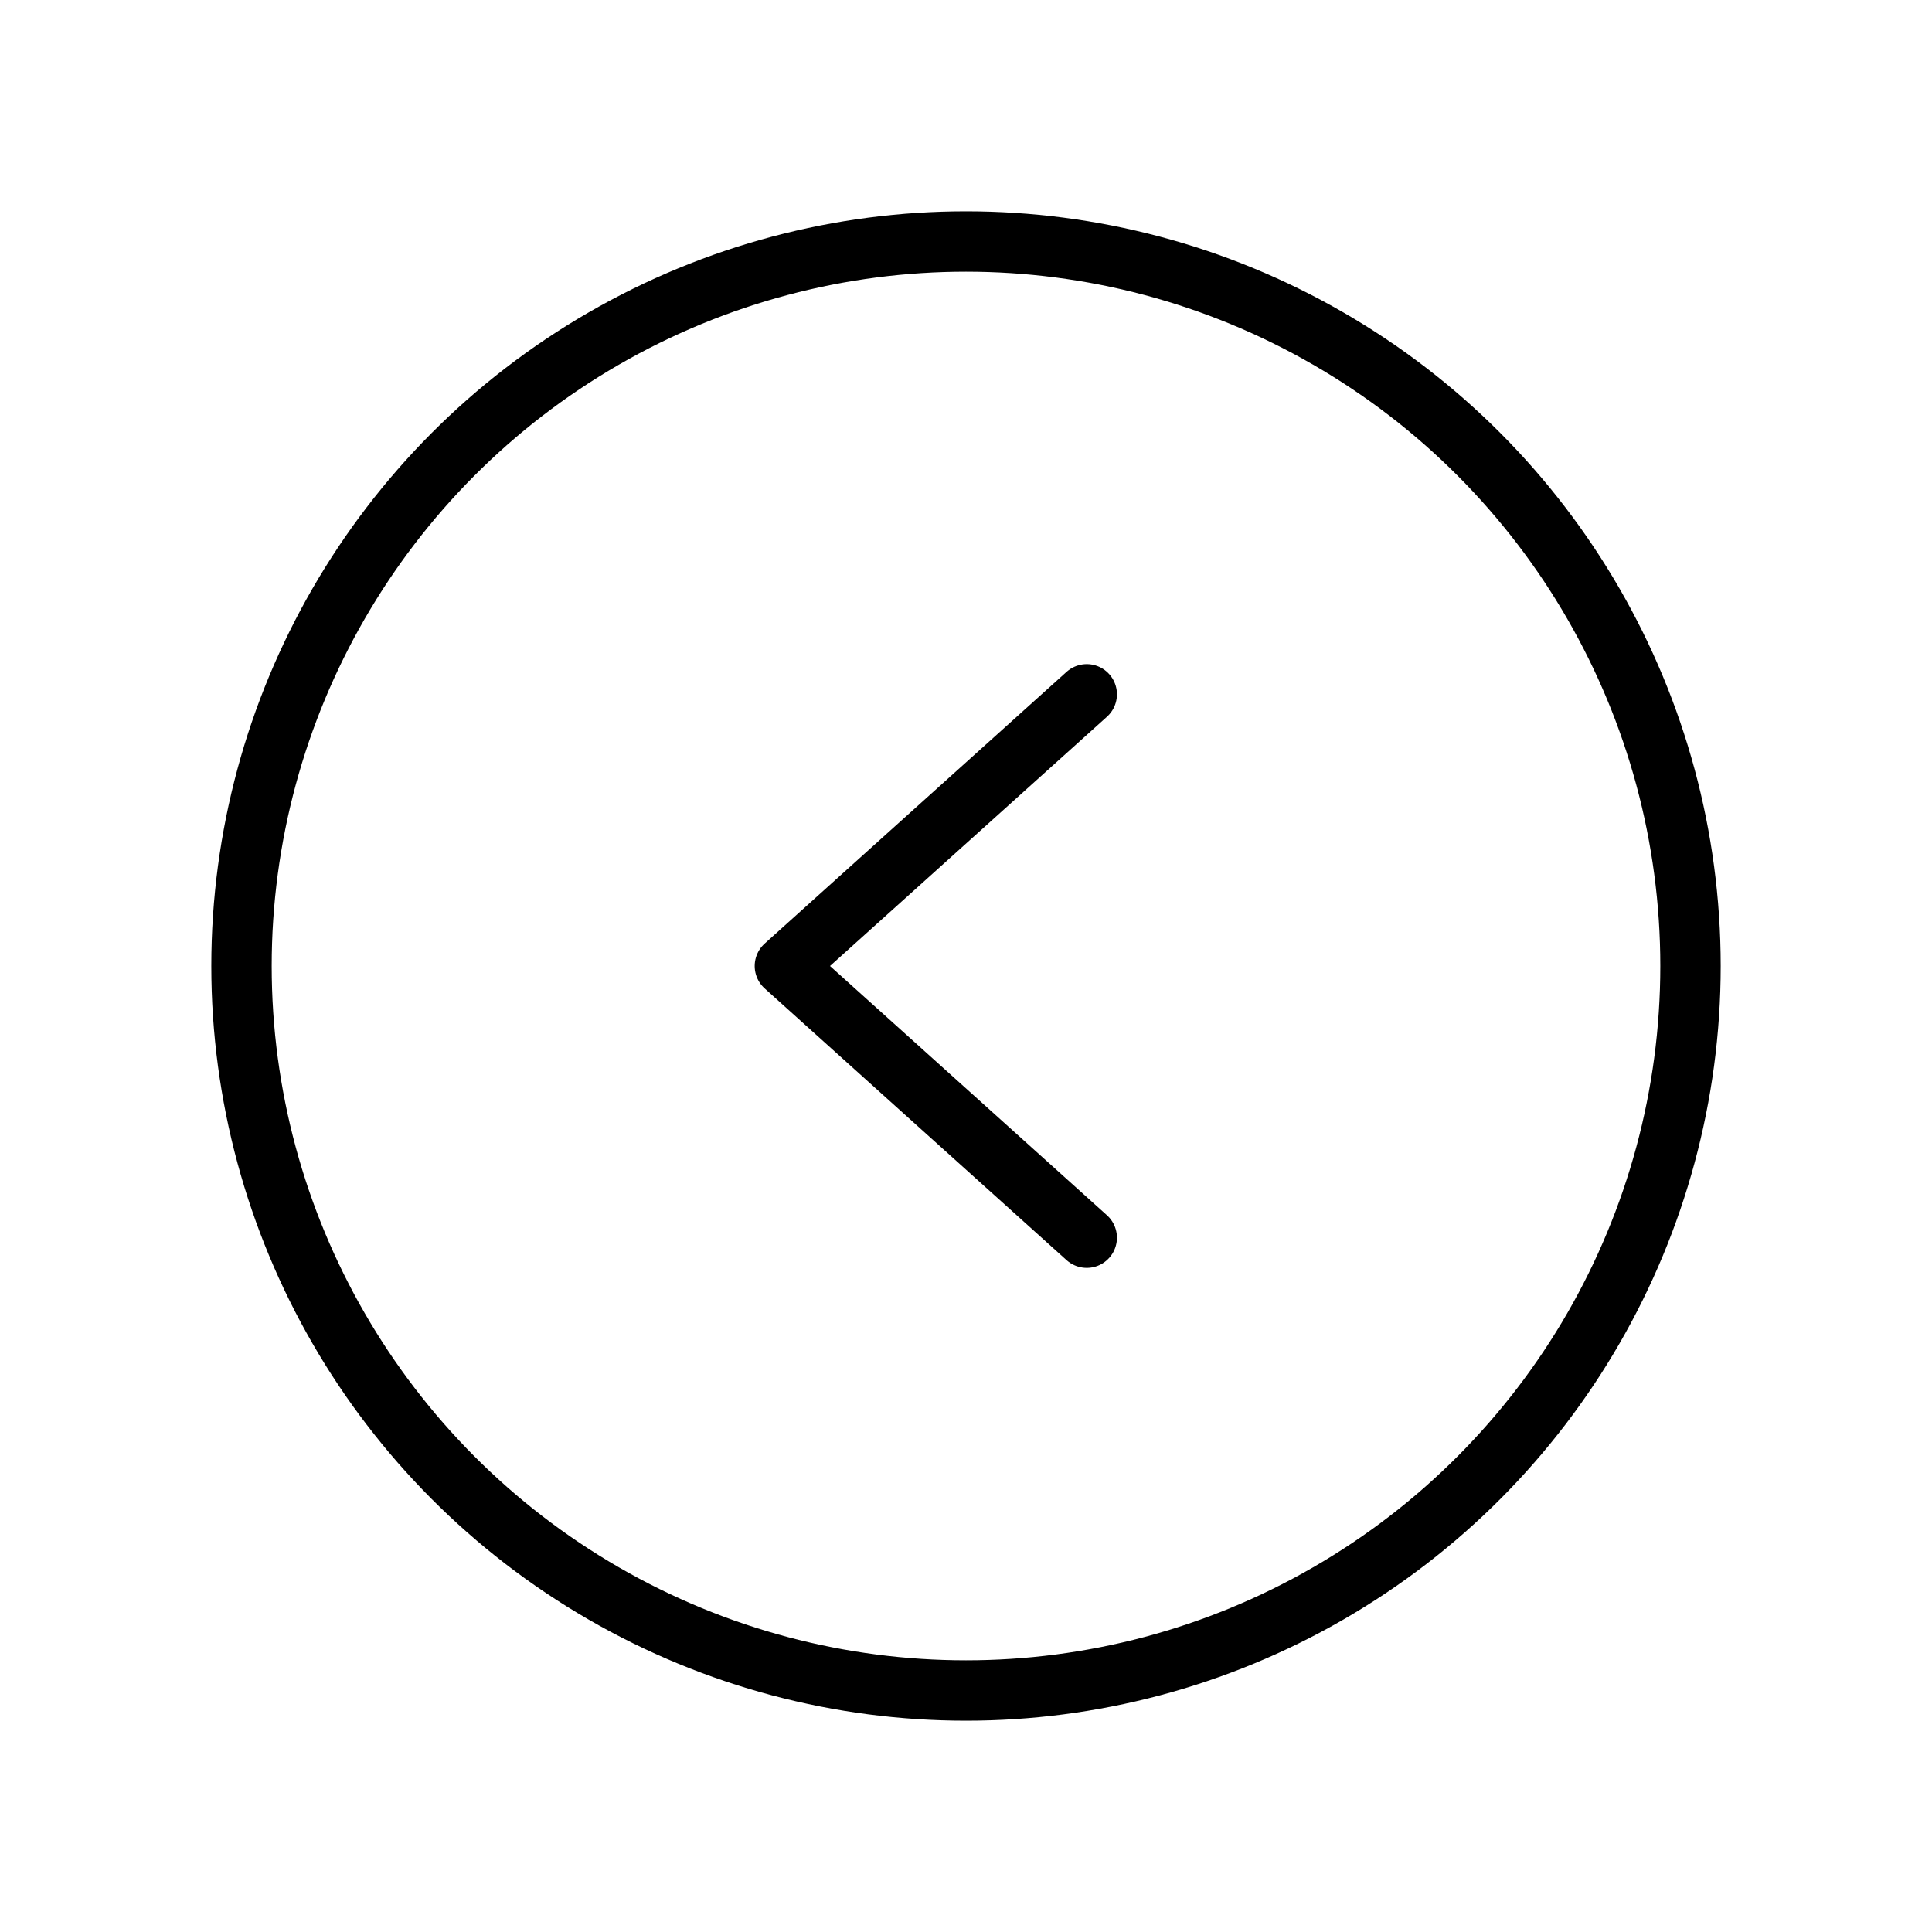<svg xmlns="http://www.w3.org/2000/svg" viewBox="0 0 256 256"><rect width="256" height="256" fill="none"/><circle cx="128" cy="128" r="96" fill="none" stroke="#000" stroke-miterlimit="10" stroke-width="8"/><polyline points="144 92 104 128 144 164" fill="none" stroke="#000" stroke-linecap="round" stroke-linejoin="round" stroke-width="8"/></svg>